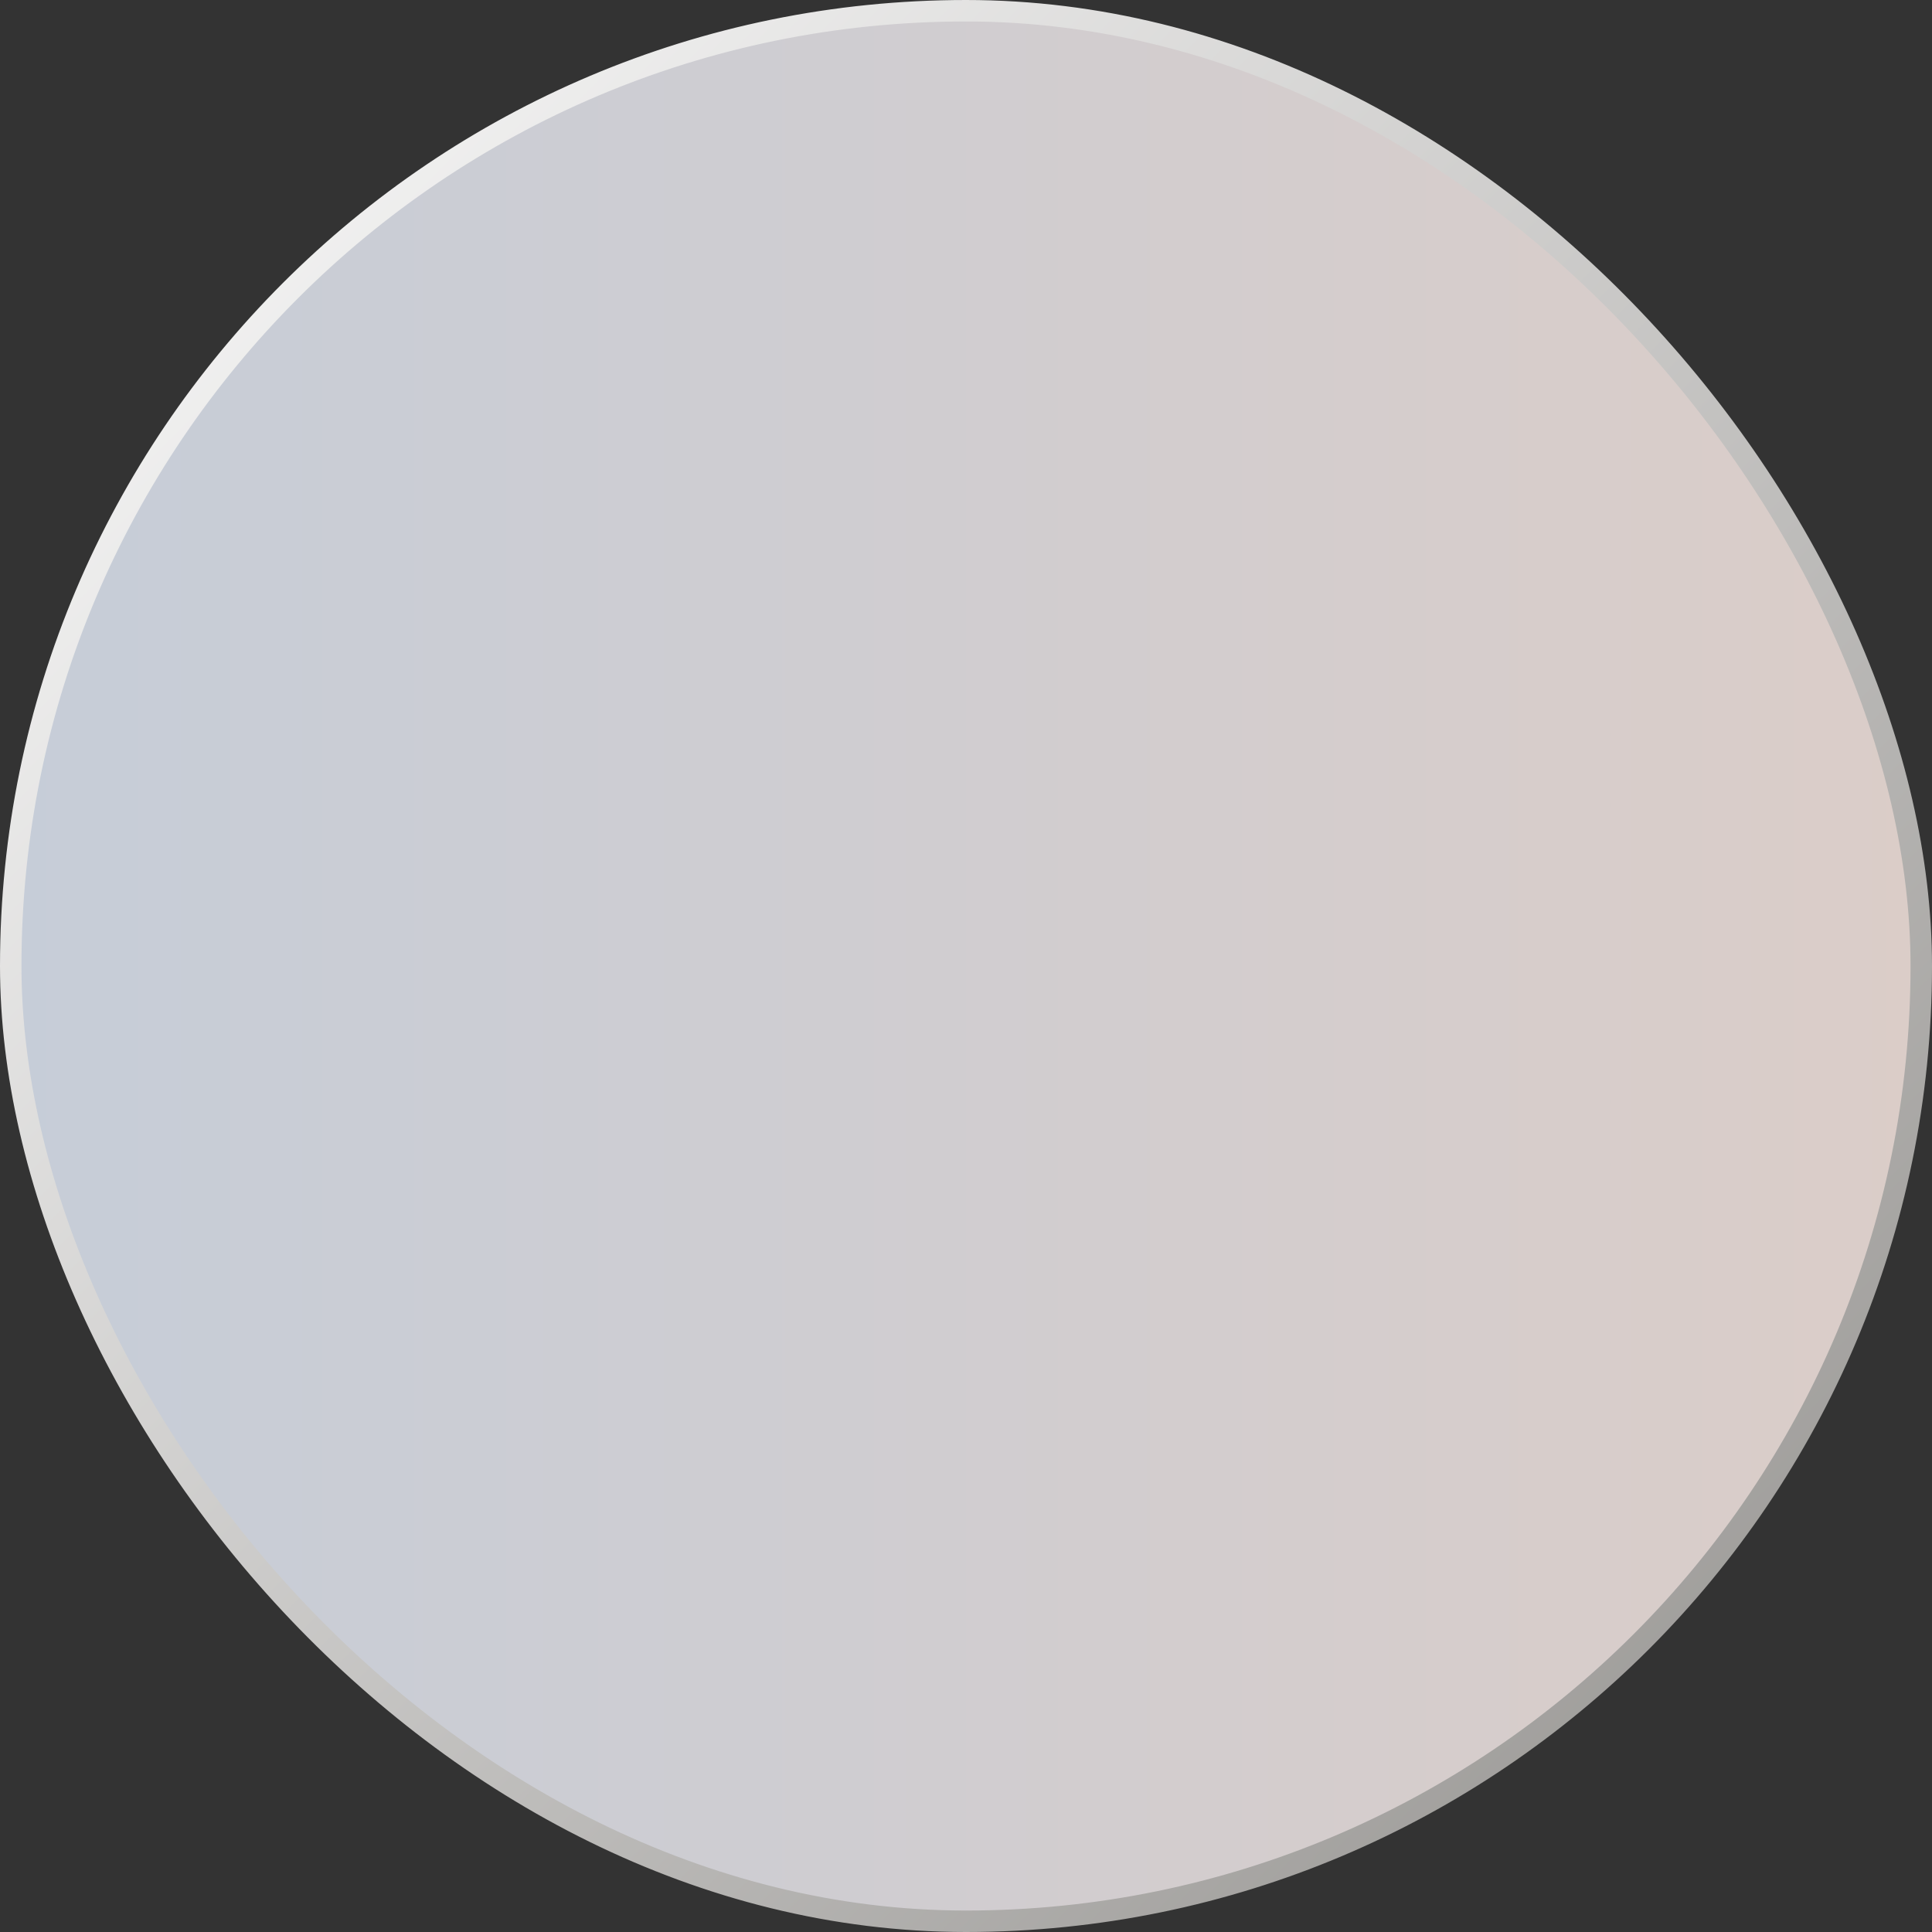 <svg width="90" height="90" viewBox="0 0 90 90" fill="none" xmlns="http://www.w3.org/2000/svg">
<rect x="0" y="0" width="90" height="90" fill="#333333" stroke="none"/>
<rect x="0.5" y="0.5" width="89" height="89" rx="44.5" fill="url(#paint0_linear_205_5118)" stroke="url(#paint1_linear_205_5118)"/>
<defs>
<linearGradient id="paint0_linear_205_5118" x1="0" y1="45" x2="90" y2="45" gradientUnits="userSpaceOnUse">
<stop stop-color="#C6CDD8"/>
<stop offset="1" stop-color="#DBCDC8"/>
</linearGradient>
<linearGradient id="paint1_linear_205_5118" x1="0" y1="0" x2="90" y2="90" gradientUnits="userSpaceOnUse">
<stop stop-color="white"/>
<stop offset="1" stop-color="#92908D"/>
</linearGradient>
</defs>
</svg>
